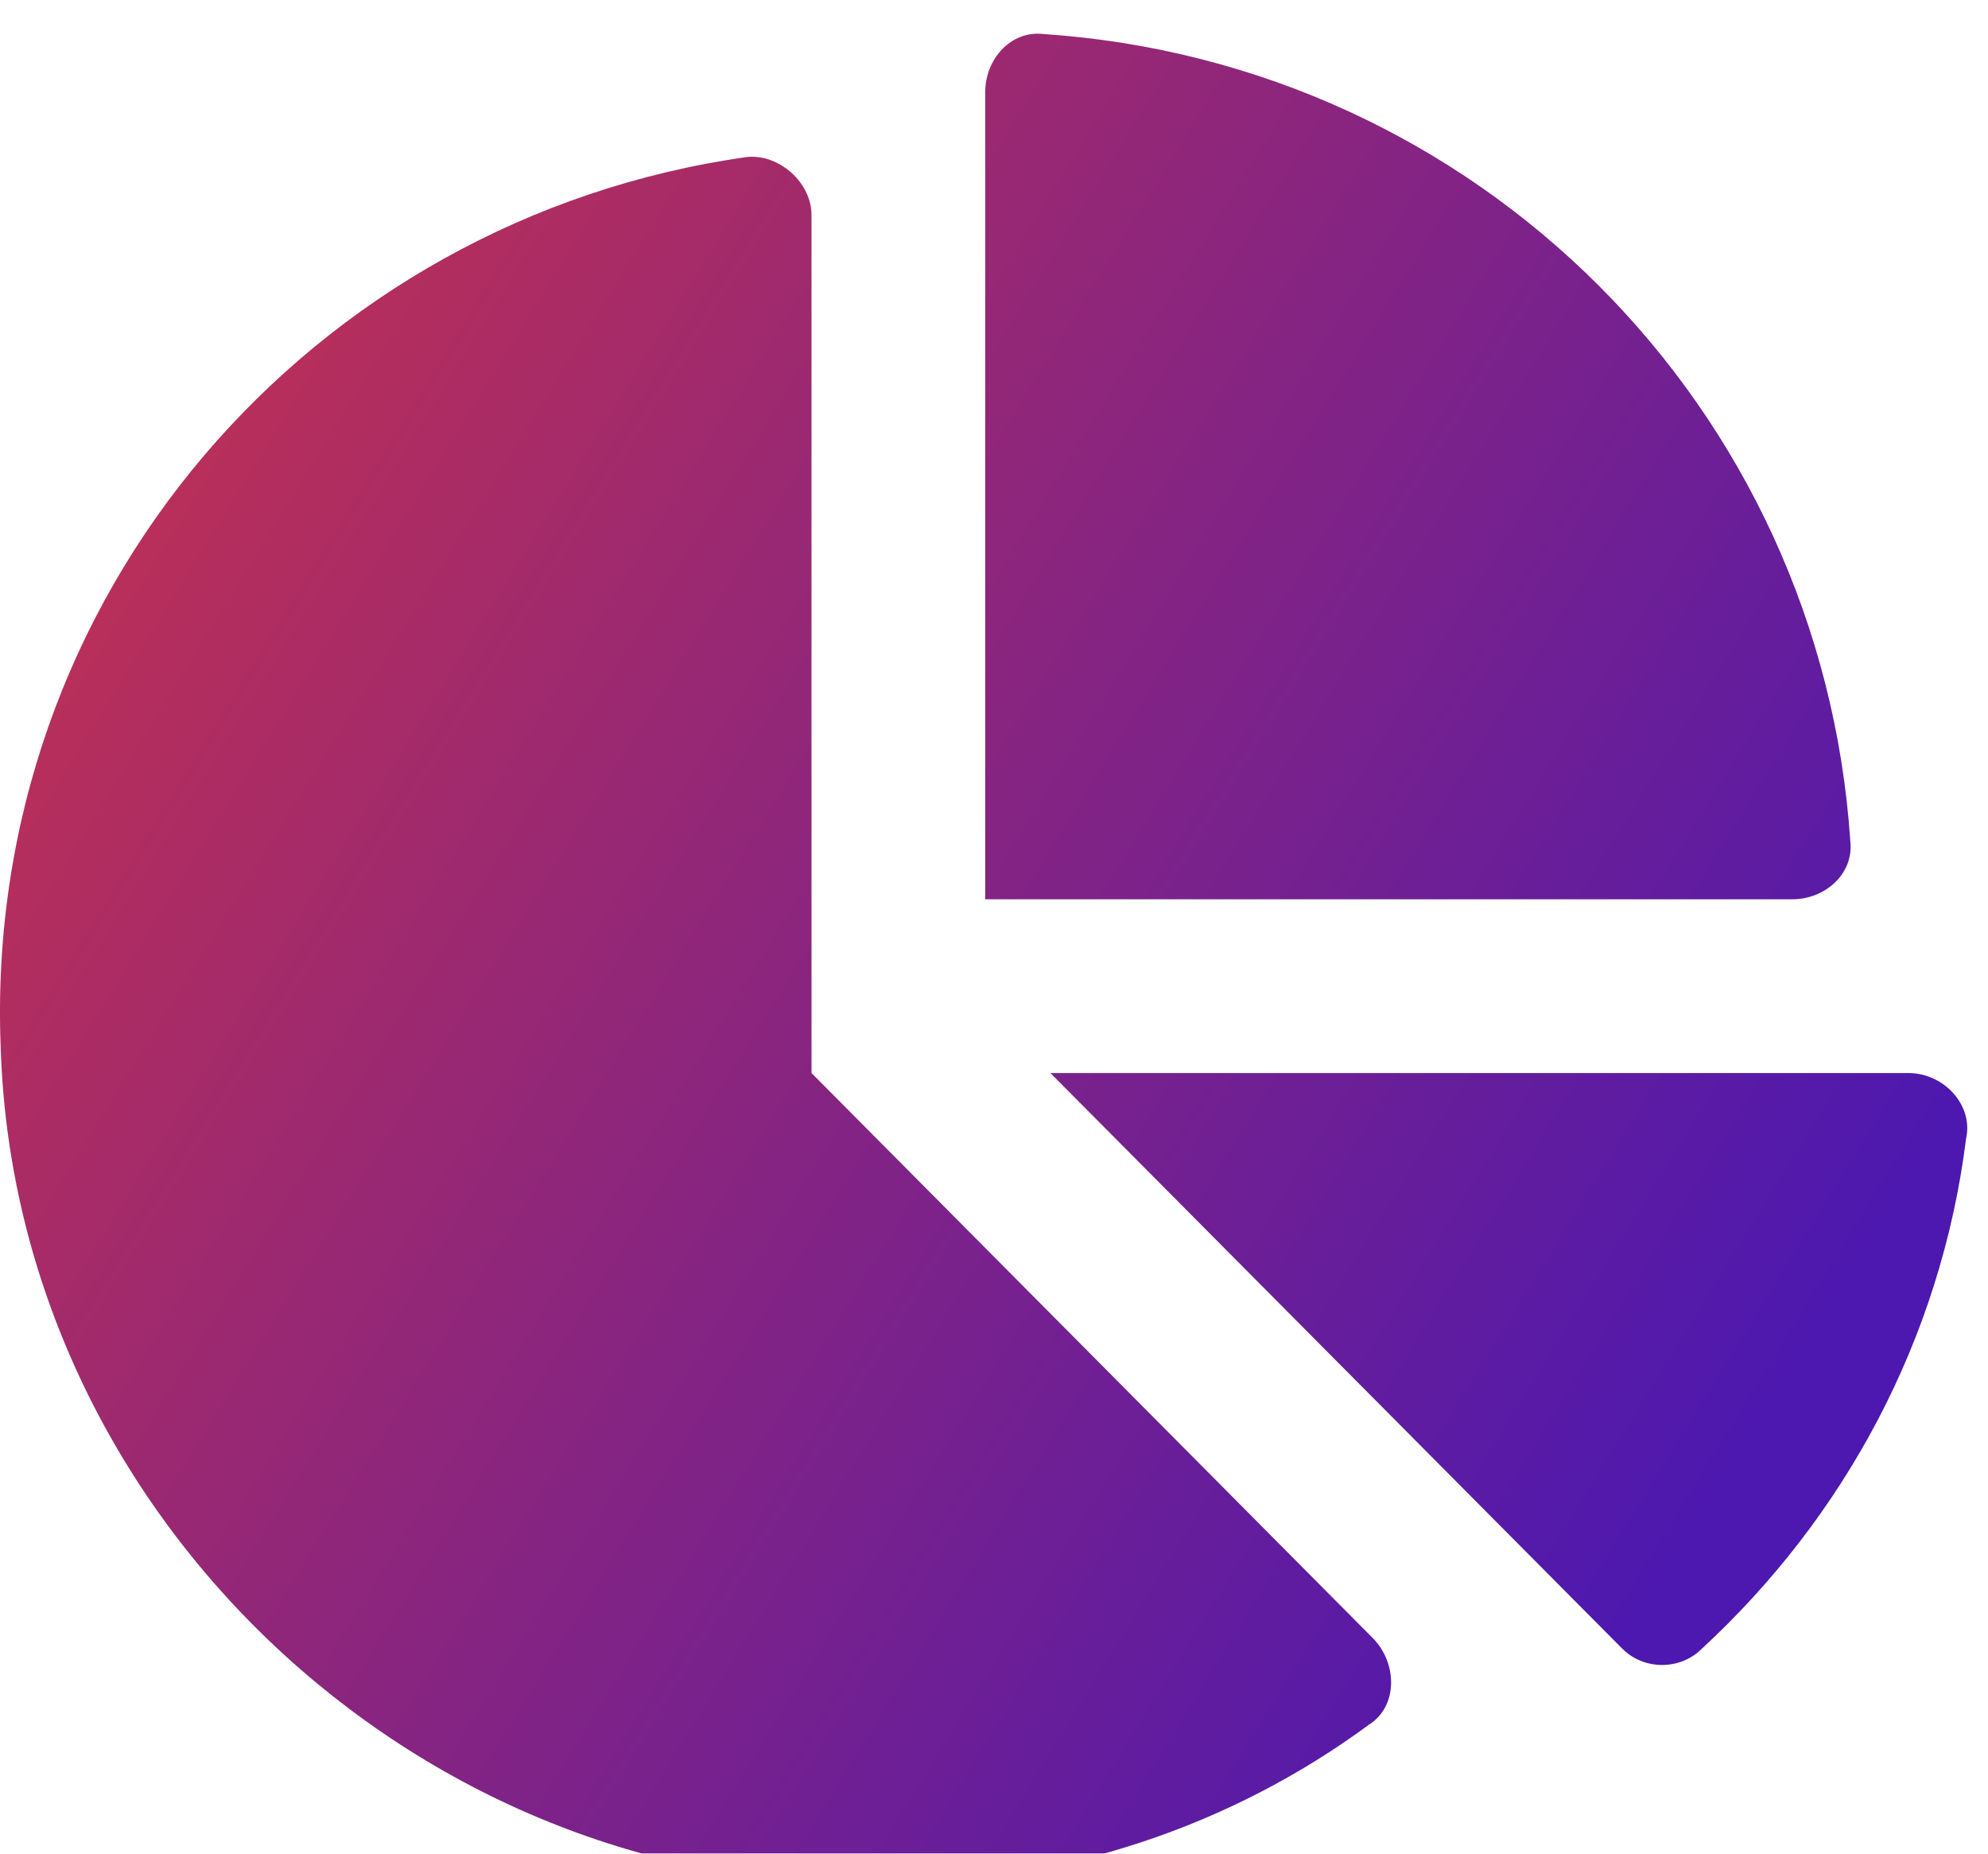 <?xml version="1.0" encoding="UTF-8"?>
<svg xmlns="http://www.w3.org/2000/svg" width="59" height="55" viewBox="0 0 59 55" fill="none">
  <g filter="url(#filter0_i_2026_544)">
    <path d="M56.632 30.839C57.707 30.839 58.566 31.806 58.351 32.773C57.599 38.788 54.699 44.052 50.509 47.919C49.865 48.564 48.791 48.564 48.146 47.919L31.174 30.839H56.632ZM54.914 23.964C55.021 24.931 54.162 25.683 53.195 25.683H29.24V1.728C29.24 0.761 29.992 -0.098 30.959 0.009C43.849 0.868 54.054 11.074 54.914 23.964ZM24.084 30.839L40.734 47.597C41.486 48.349 41.486 49.638 40.627 50.175C36.544 53.183 31.496 54.902 26.125 54.902C12.267 55.117 0.451 43.837 0.021 30.087C-0.516 16.66 9.259 5.488 22.15 3.661C23.117 3.554 24.084 4.413 24.084 5.38V30.839Z" fill="url(#paint0_linear_2026_544)"></path>
  </g>
  <defs>
    <filter id="filter0_i_2026_544" x="0" y="0" width="58.384" height="54.905" color-interpolation-filters="sRGB">
      <feFlood flood-opacity="0" result="BackgroundImageFix"></feFlood>
      <feBlend mode="normal" in="SourceGraphic" in2="BackgroundImageFix" result="shape"></feBlend>
      <feColorMatrix in="SourceAlpha" type="matrix" values="0 0 0 0 0 0 0 0 0 0 0 0 0 0 0 0 0 0 127 0" result="hardAlpha"></feColorMatrix>
      <feOffset dy="1"></feOffset>
      <feComposite in2="hardAlpha" operator="arithmetic" k2="-1" k3="1"></feComposite>
      <feColorMatrix type="matrix" values="0 0 0 0 1 0 0 0 0 0.54 0 0 0 0 0 0 0 0 0.2 0"></feColorMatrix>
      <feBlend mode="normal" in2="shape" result="effect1_innerShadow_2026_544"></feBlend>
    </filter>
    <linearGradient id="paint0_linear_2026_544" x1="60.74" y1="45.527" x2="-23.089" y2="-6.275" gradientUnits="userSpaceOnUse">
      <stop offset="0.091" stop-color="#4C18B0"></stop>
      <stop offset="1" stop-color="#FB3D24"></stop>
    </linearGradient>
  </defs>
</svg>
